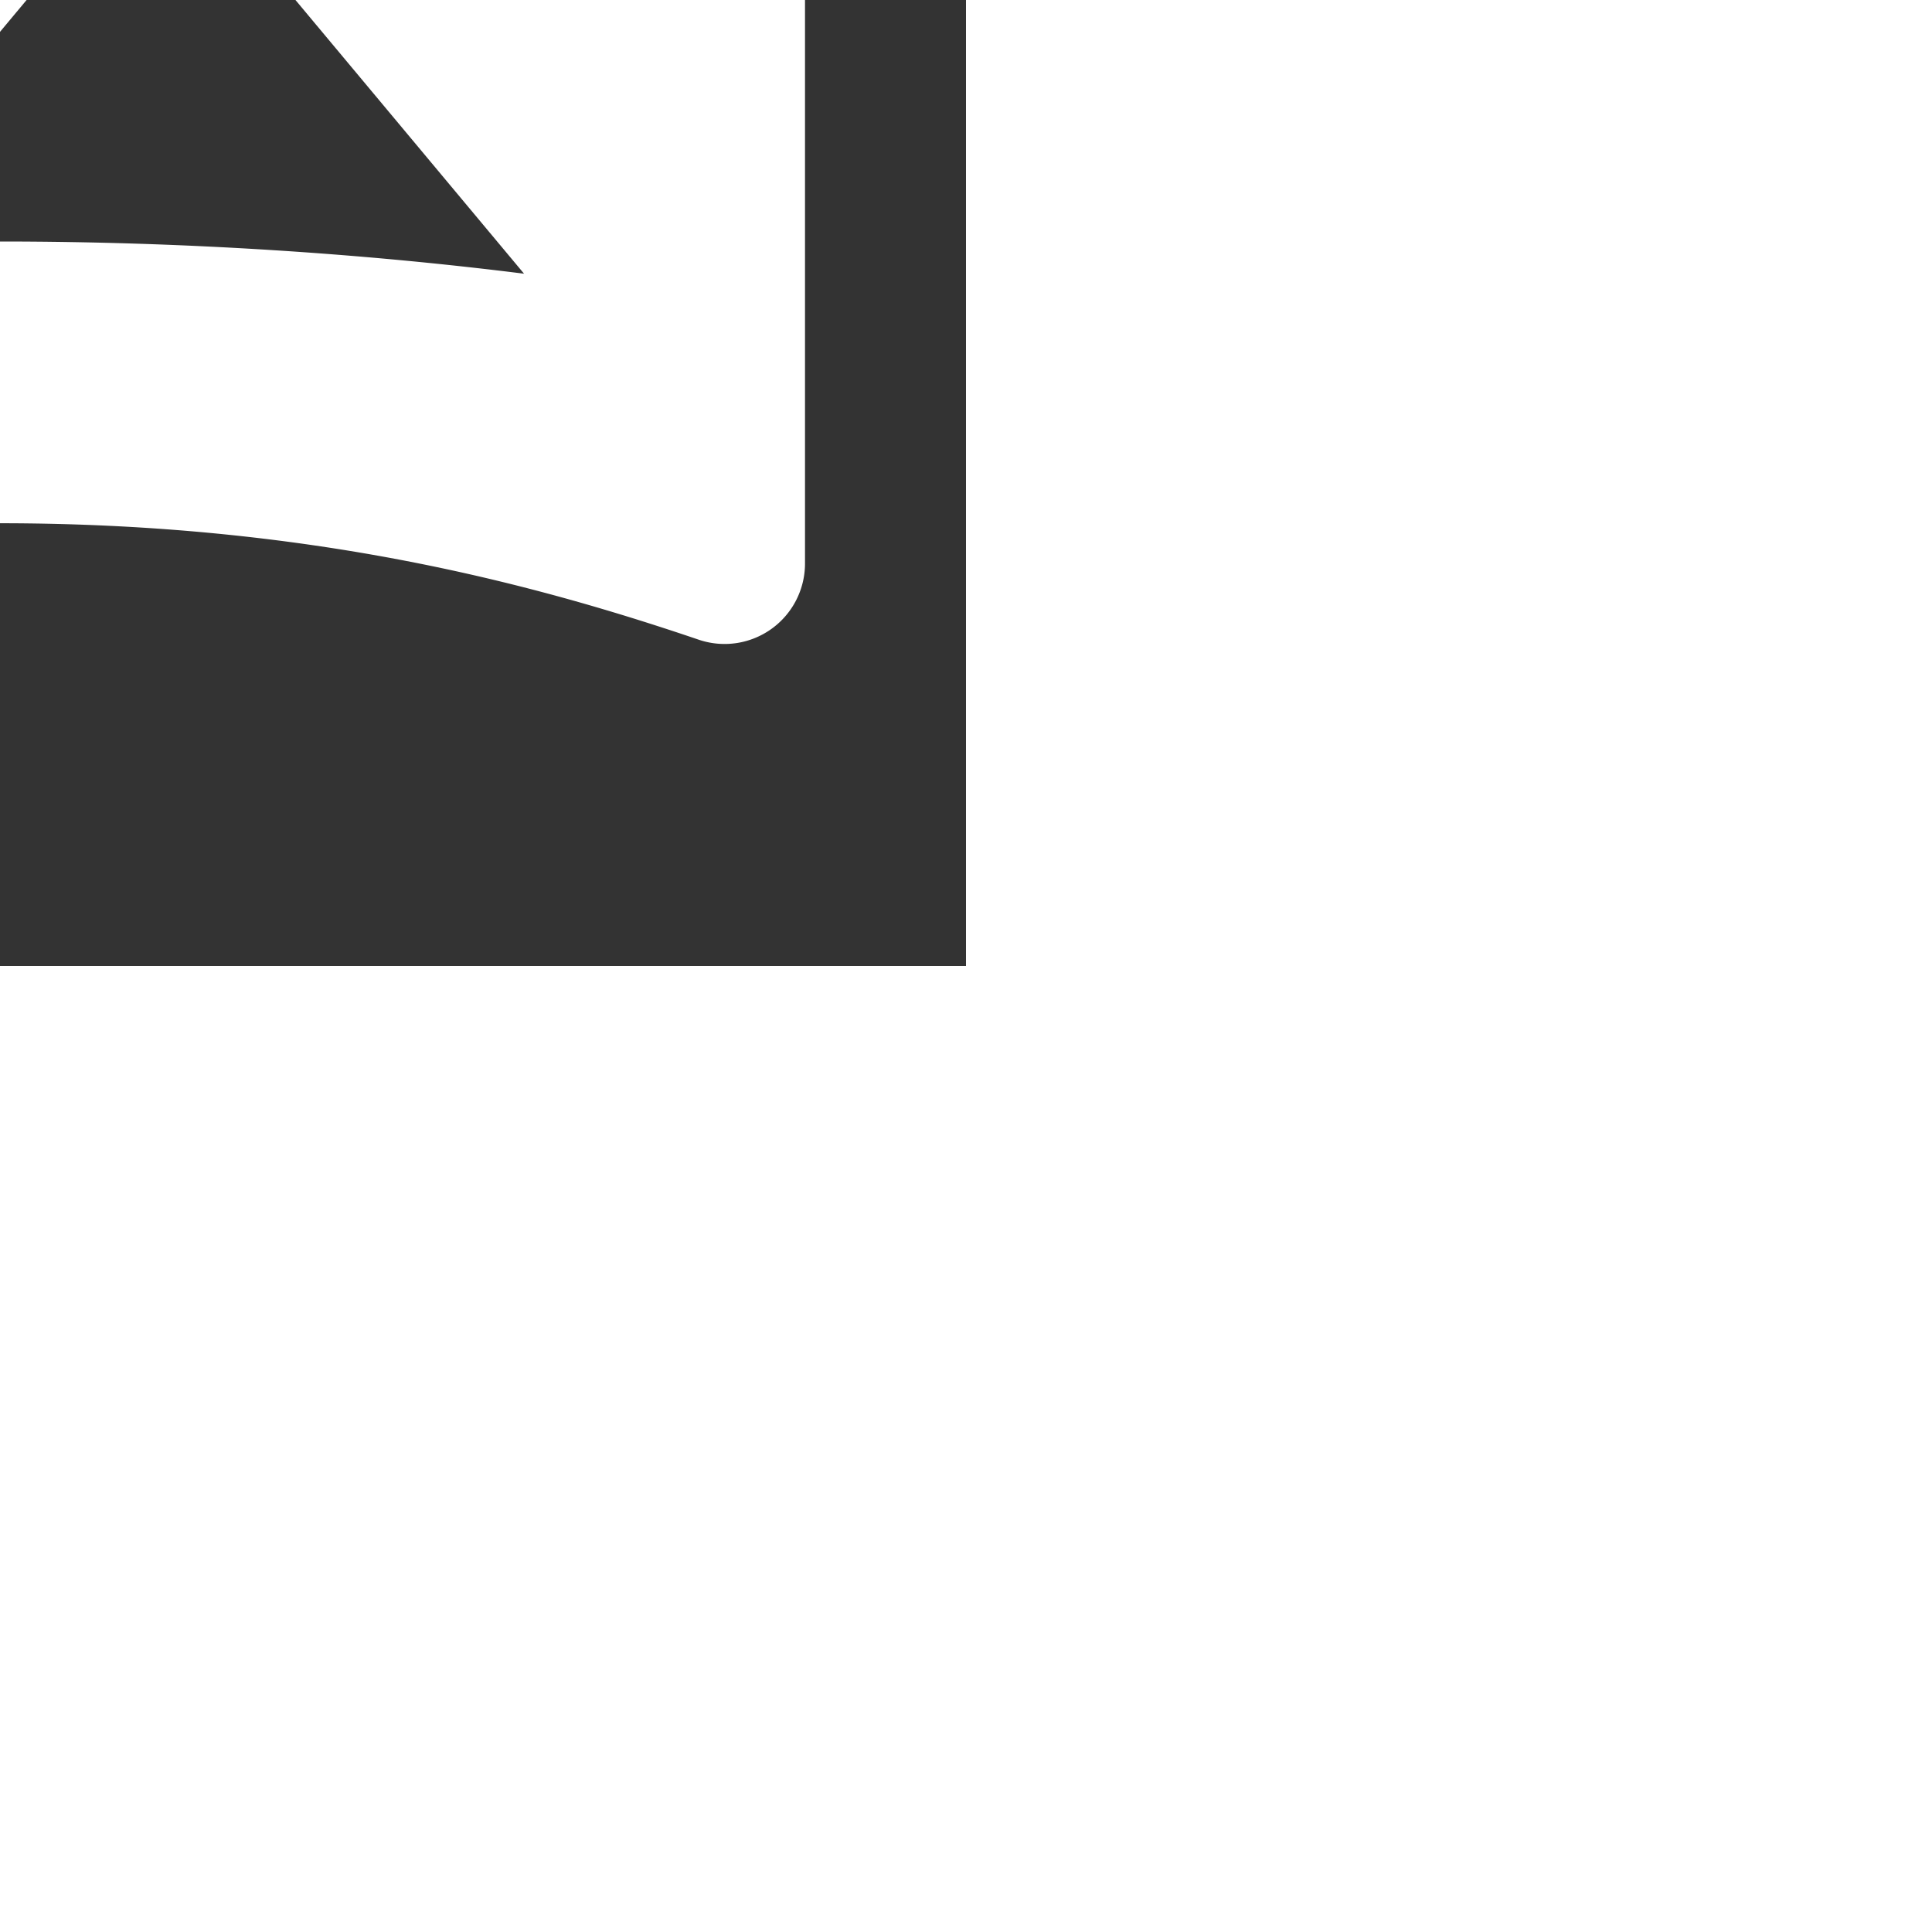 <?xml version="1.0" encoding="UTF-8"?> <svg xmlns:xlink="http://www.w3.org/1999/xlink" xmlns="http://www.w3.org/2000/svg" style="fill: rgb(255, 255, 255); width: 28px; height: 28px; position: absolute; top: 50%; left: 50%; transform: translate(-50%, -50%); opacity: 1;" viewBox="0 0 24 24" width="28" height="28"><rect x="0" y="0" width="24" height="24" fill="#333333" stroke="none"/><path fill="none" d="M0 0h24v24H0z"></path><path d="M20.69 4.05C18.66 4.73 15.86 5.5 12 5.5c-3.89 0-6.95-.84-8.69-1.43A.993.993 0 0 0 2 5.02V19c0 .68.66 1.17 1.31.95C5.36 19.26 8.1 18.5 12 18.5c3.87 0 6.66.76 8.69 1.45A.999.999 0 0 0 22 19V5c0-.68-.66-1.16-1.31-.95zM12 15c-2.34 0-4.52.15-6.52.41l3.69-4.42 2 2.4L14 10l4.51 5.4c-1.99-.25-4.21-.4-6.51-.4z" fill="#FFFFFF"></path></svg> 